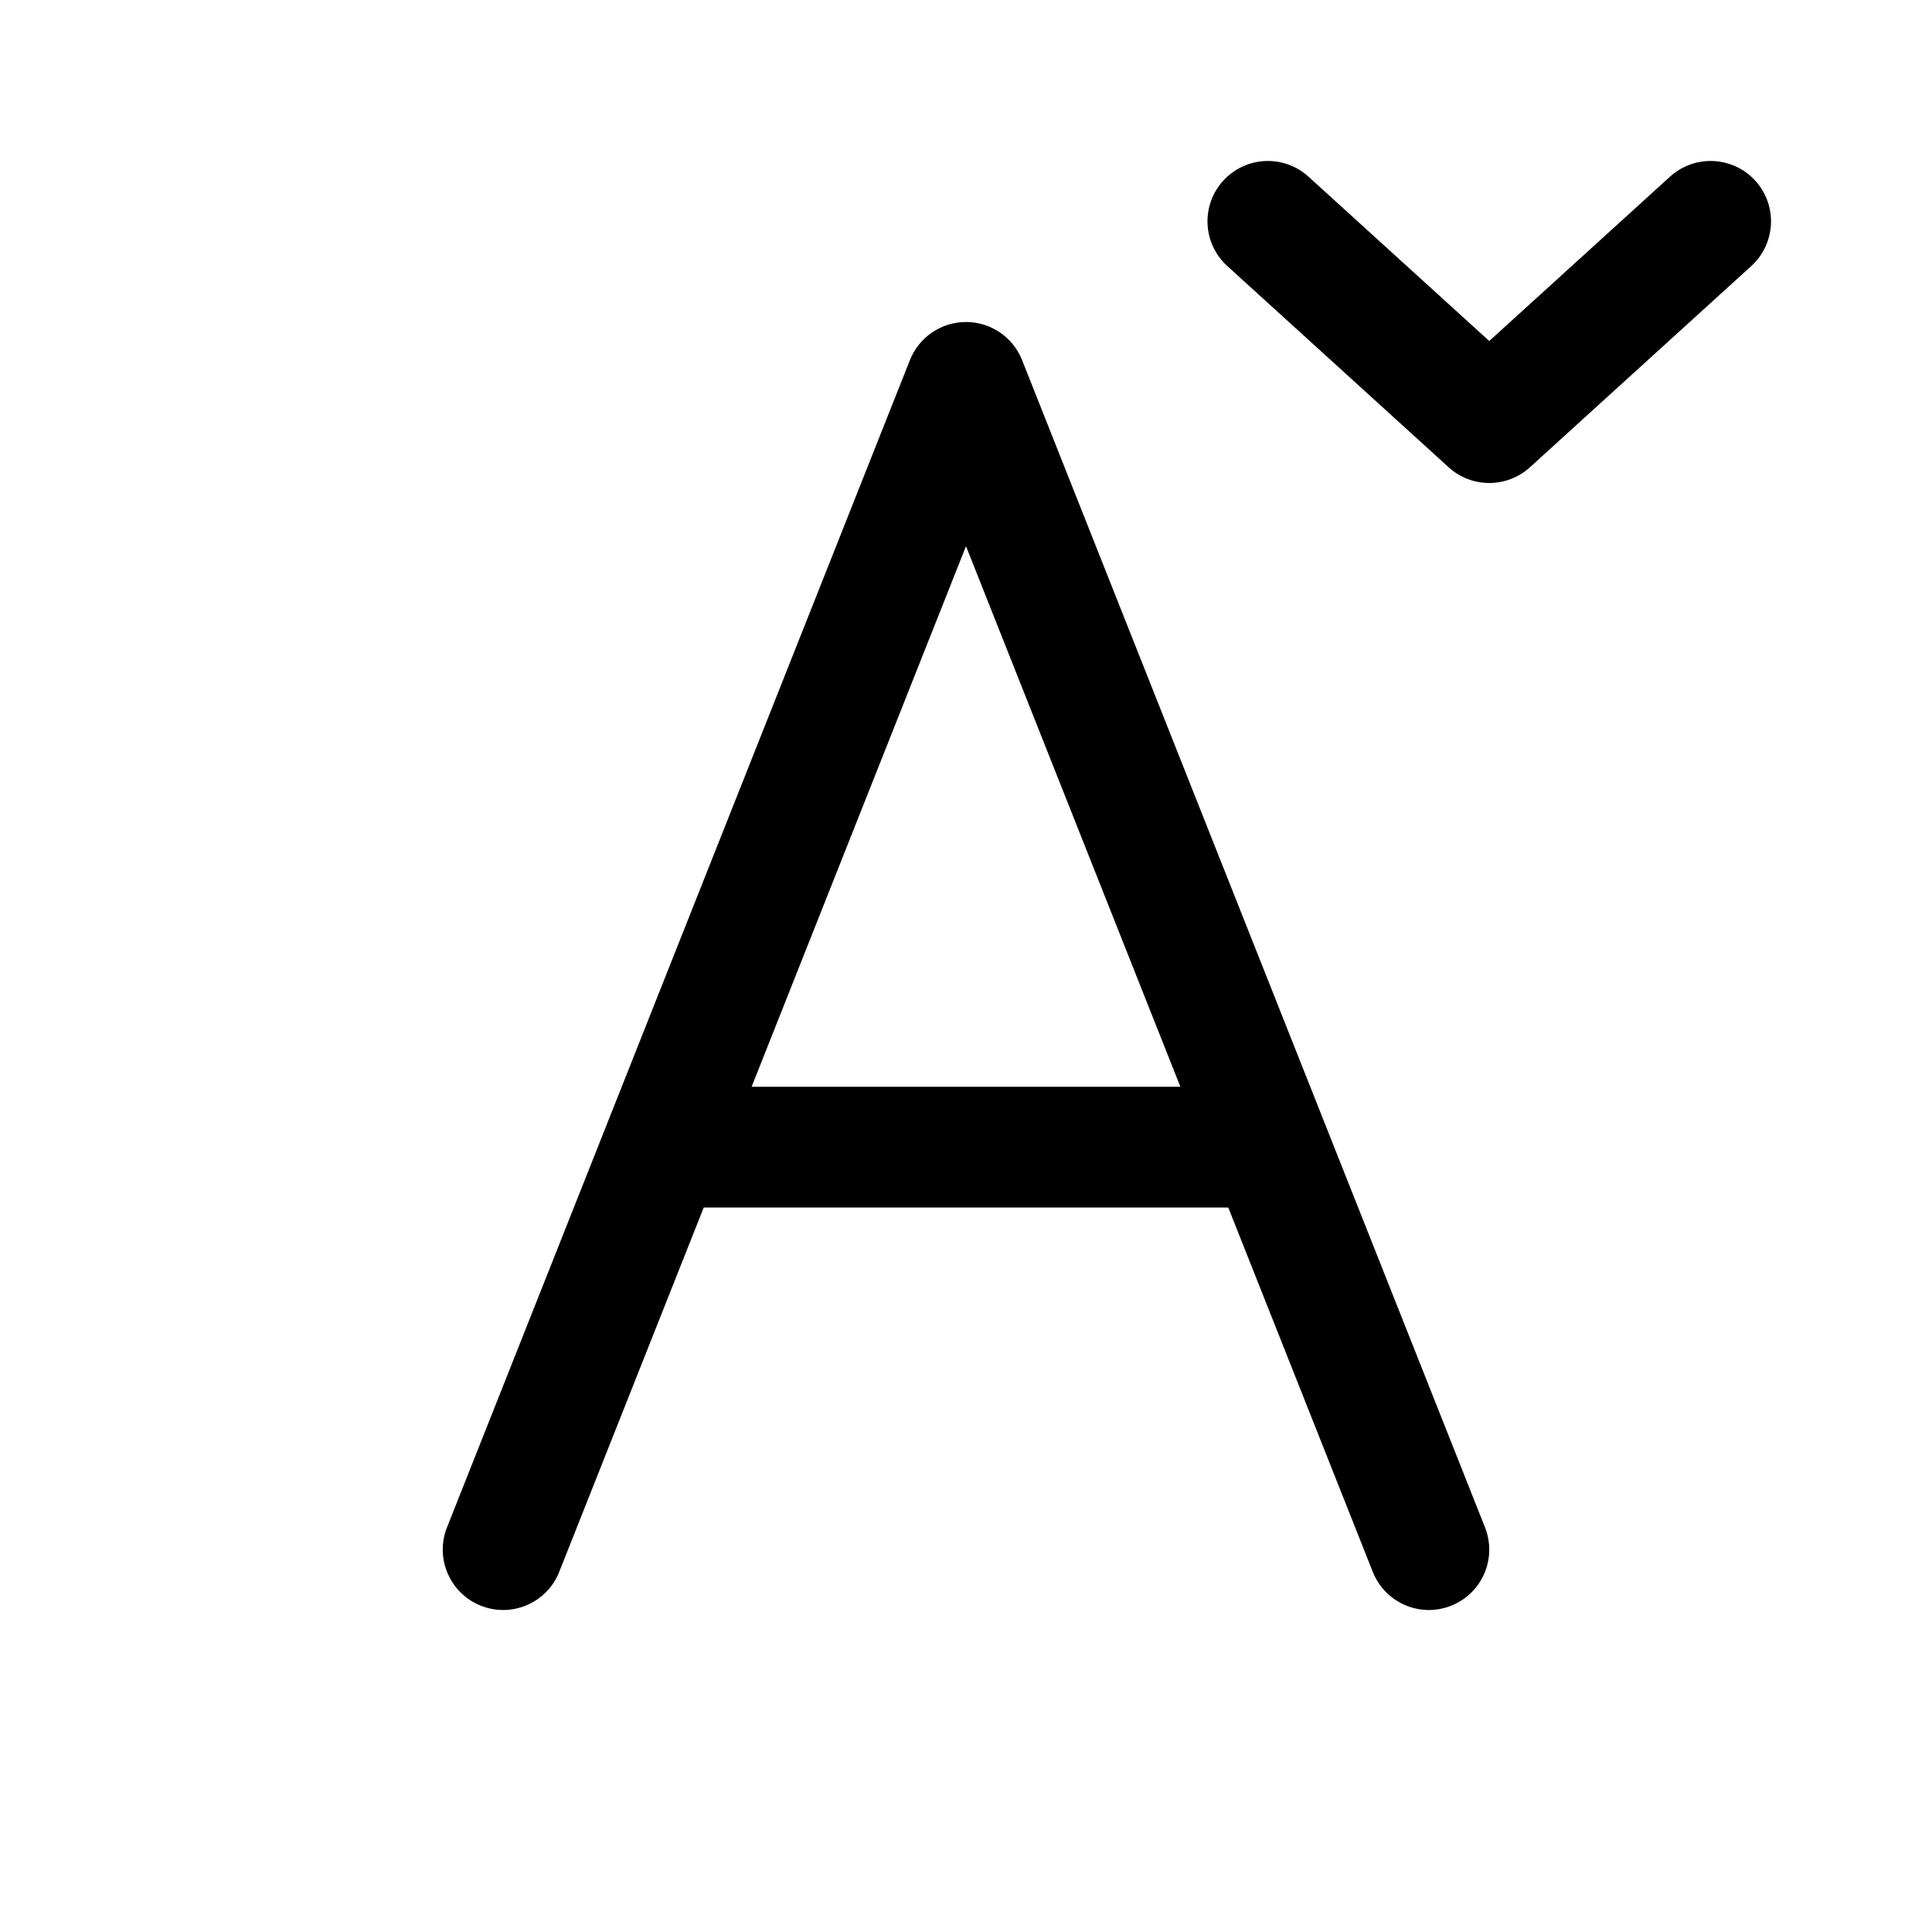 <svg xmlns="http://www.w3.org/2000/svg" viewBox="0 0 24 24" fill="none"><path d="M16.255 2.195C15.948 1.916 15.474 1.939 15.195 2.245C14.916 2.552 14.939 3.026 15.246 3.305L17.996 5.805C18.282 6.065 18.718 6.065 19.005 5.805L21.755 3.305C22.061 3.026 22.084 2.552 21.805 2.245C21.526 1.939 21.052 1.916 20.745 2.195L18.5 4.236L16.255 2.195ZM12 4C12.308 4 12.584 4.188 12.697 4.474L18.447 18.973C18.6 19.358 18.412 19.794 18.026 19.947C17.641 20.1 17.206 19.911 17.053 19.526L15.258 15H8.742L6.947 19.526C6.795 19.911 6.359 20.1 5.974 19.947C5.589 19.794 5.4 19.358 5.553 18.973L11.303 4.474C11.416 4.188 11.693 4 12 4ZM12 6.785L9.337 13.5H14.663L12 6.785Z" fill="currentColor"/></svg>